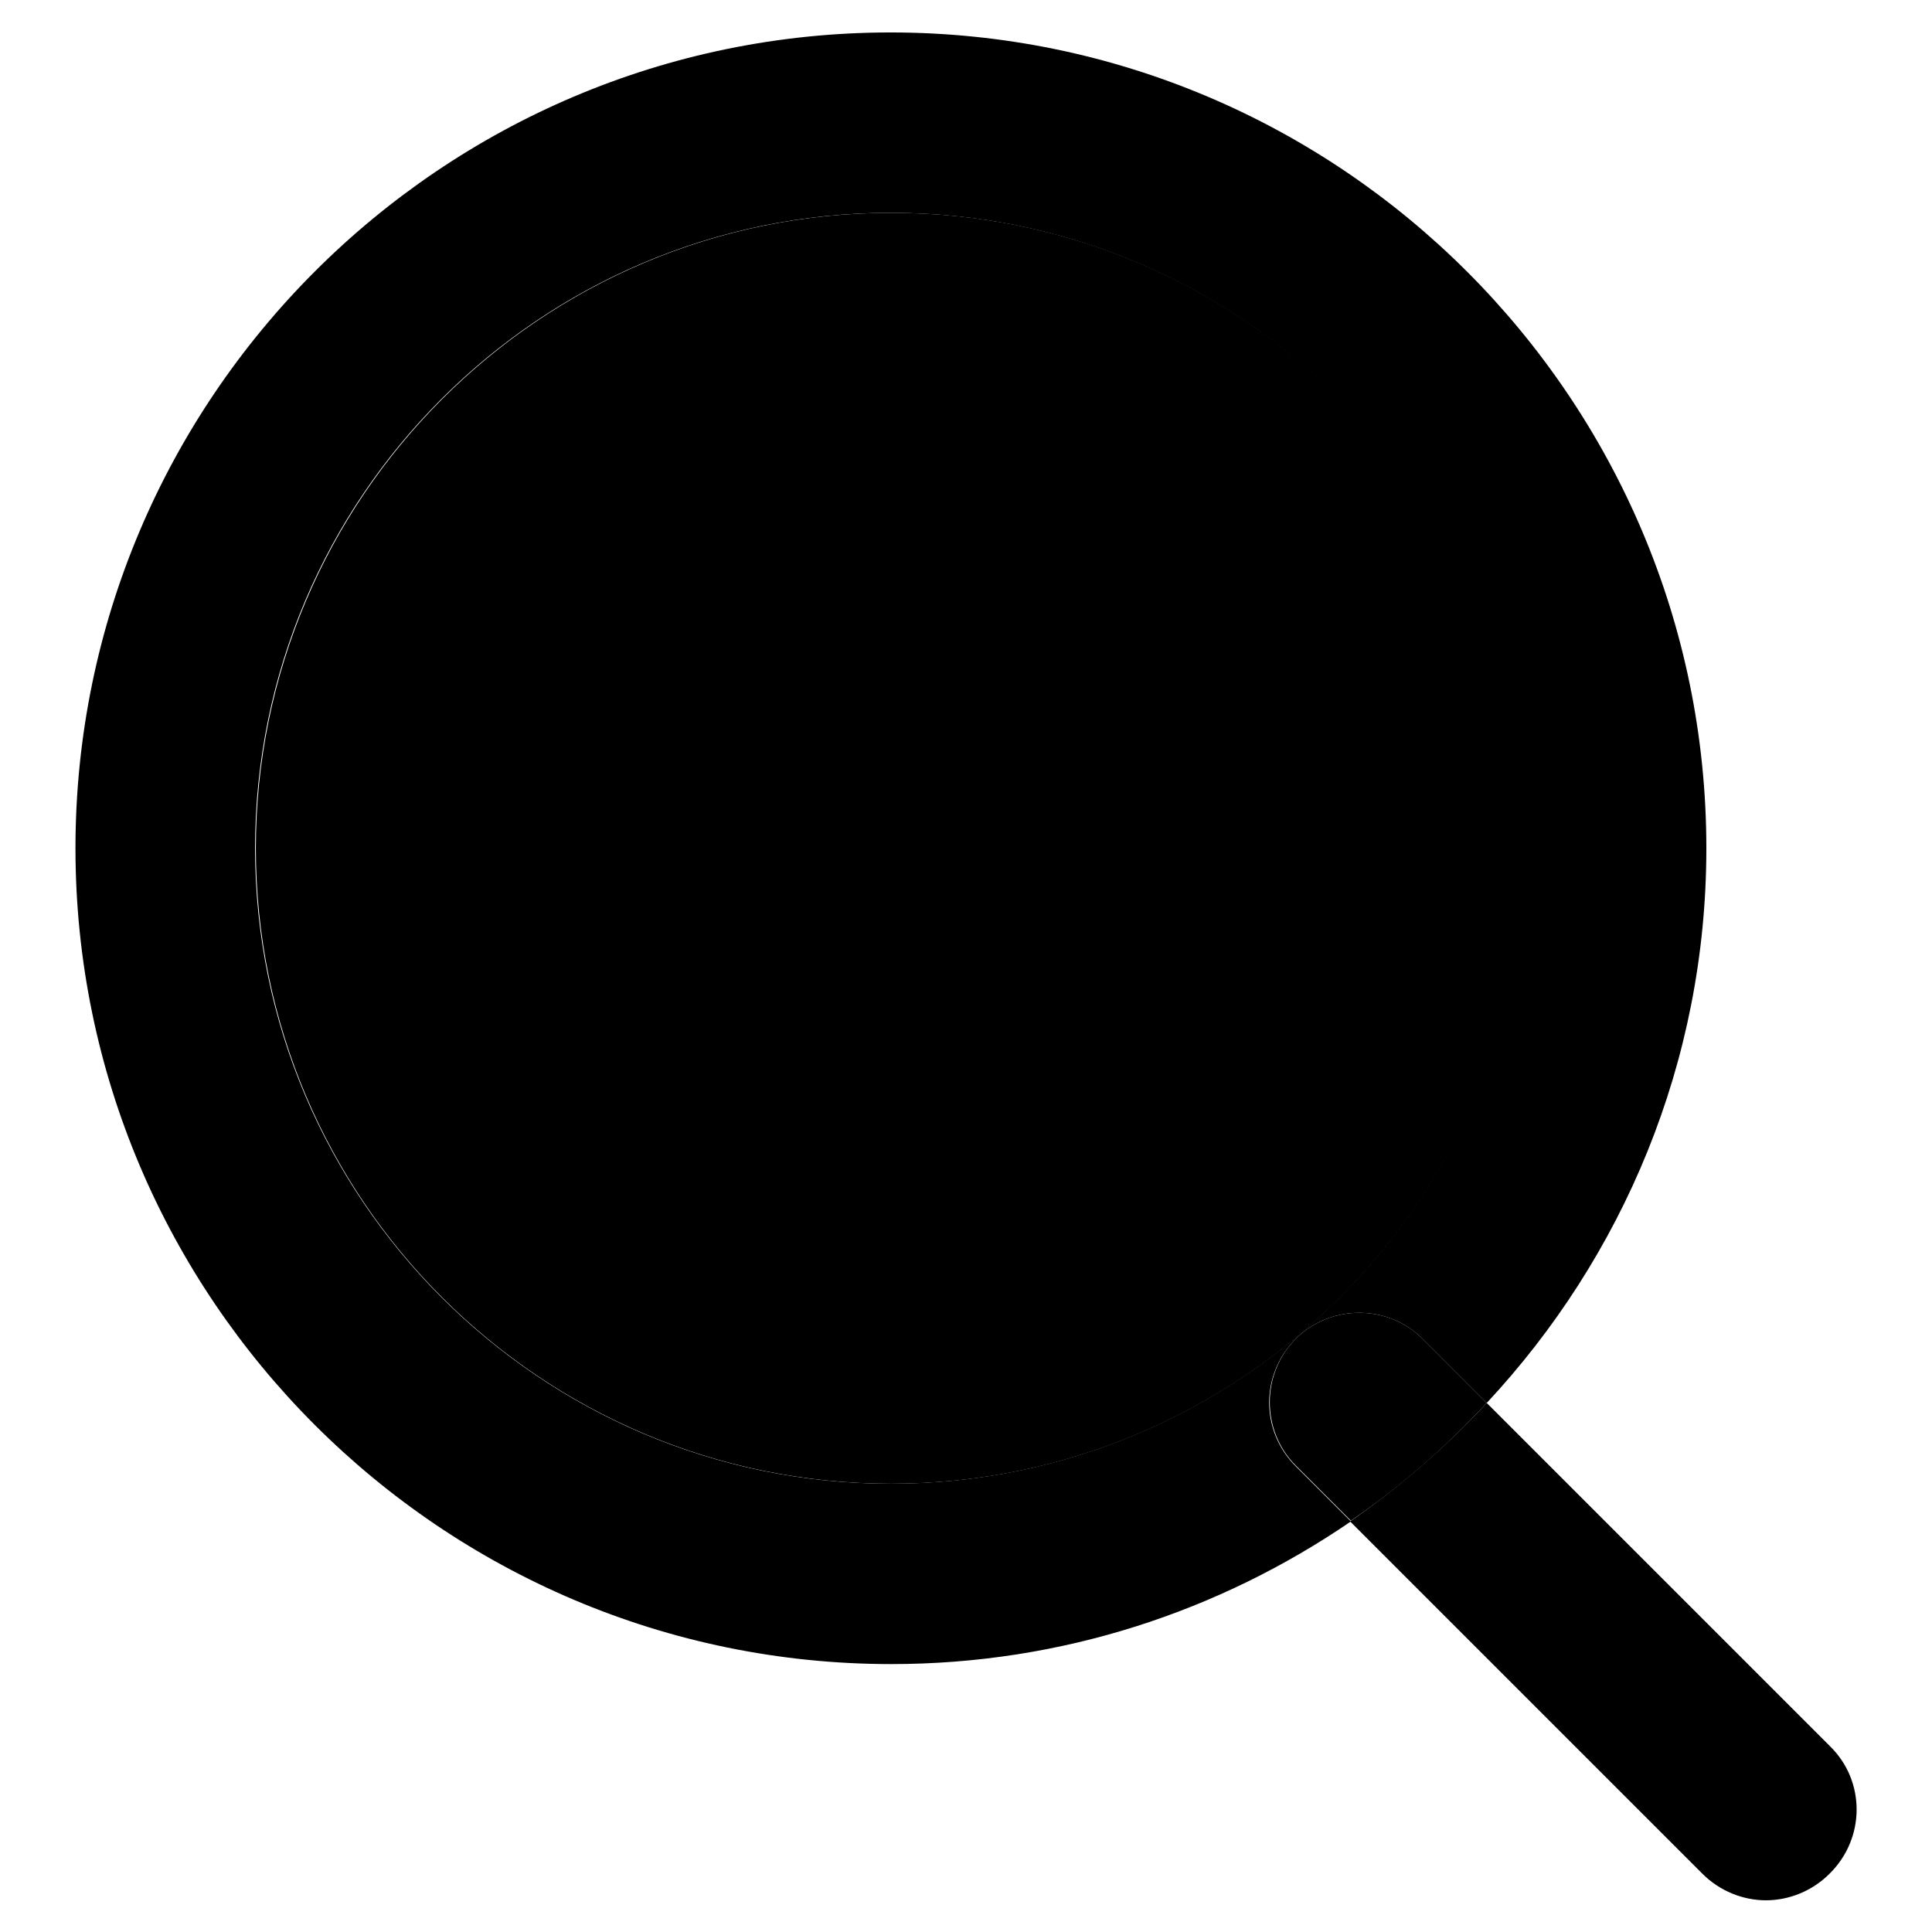 <?xml version="1.0" encoding="utf-8"?>
<!-- Svg Vector Icons : http://www.onlinewebfonts.com/icon -->
<!DOCTYPE svg PUBLIC "-//W3C//DTD SVG 1.1//EN" "http://www.w3.org/Graphics/SVG/1.1/DTD/svg11.dtd">
<svg version="1.1" xmlns="http://www.w3.org/2000/svg" xmlns:xlink="http://www.w3.org/1999/xlink" x="0px" y="0px" viewBox="0 0 256 256" enable-background="new 0 0 256 256" xml:space="preserve">
<g><g><path fill="#000000" d="M202.3,112.4c0-46.5-37.8-84.2-84.2-84.2c-46.5,0-84.2,37.8-84.2,84.2c0,46.5,37.8,84.2,84.2,84.2C164.5,196.6,202.3,158.8,202.3,112.4z"/><path fill="#000000" d="M171.7,177.4c4.6-4.6,12.2-4.6,16.8,0l8.5,8.5c18-19.3,29.1-45.1,29.1-73.5c0-59.6-48.5-108.1-108.1-108.1C58.5,4.3,10,52.8,10,112.4c0,59.6,48.5,108.1,108.1,108.1c22.6,0,43.5-7,60.9-18.9l-7.3-7.3C167,189.6,167,182.1,171.7,177.4z M33.8,112.4c0-46.5,37.8-84.2,84.2-84.2c46.5,0,84.2,37.8,84.2,84.2c0,46.5-37.8,84.2-84.2,84.2C71.6,196.6,33.8,158.8,33.8,112.4z"/><path fill="#000000" d="M242.5,231.4L197,185.9c-5.4,5.8-11.5,11.1-18.1,15.7l46.7,46.7c2.3,2.3,5.4,3.5,8.4,3.5s6.1-1.2,8.4-3.5C247.2,243.6,247.2,236,242.5,231.4z"/><path fill="#000000" d="M197,185.9l-8.5-8.5c-4.6-4.6-12.2-4.6-16.8,0c-4.6,4.6-4.6,12.2,0,16.8l7.3,7.3C185.6,197,191.6,191.7,197,185.9z"/></g></g>
</svg>